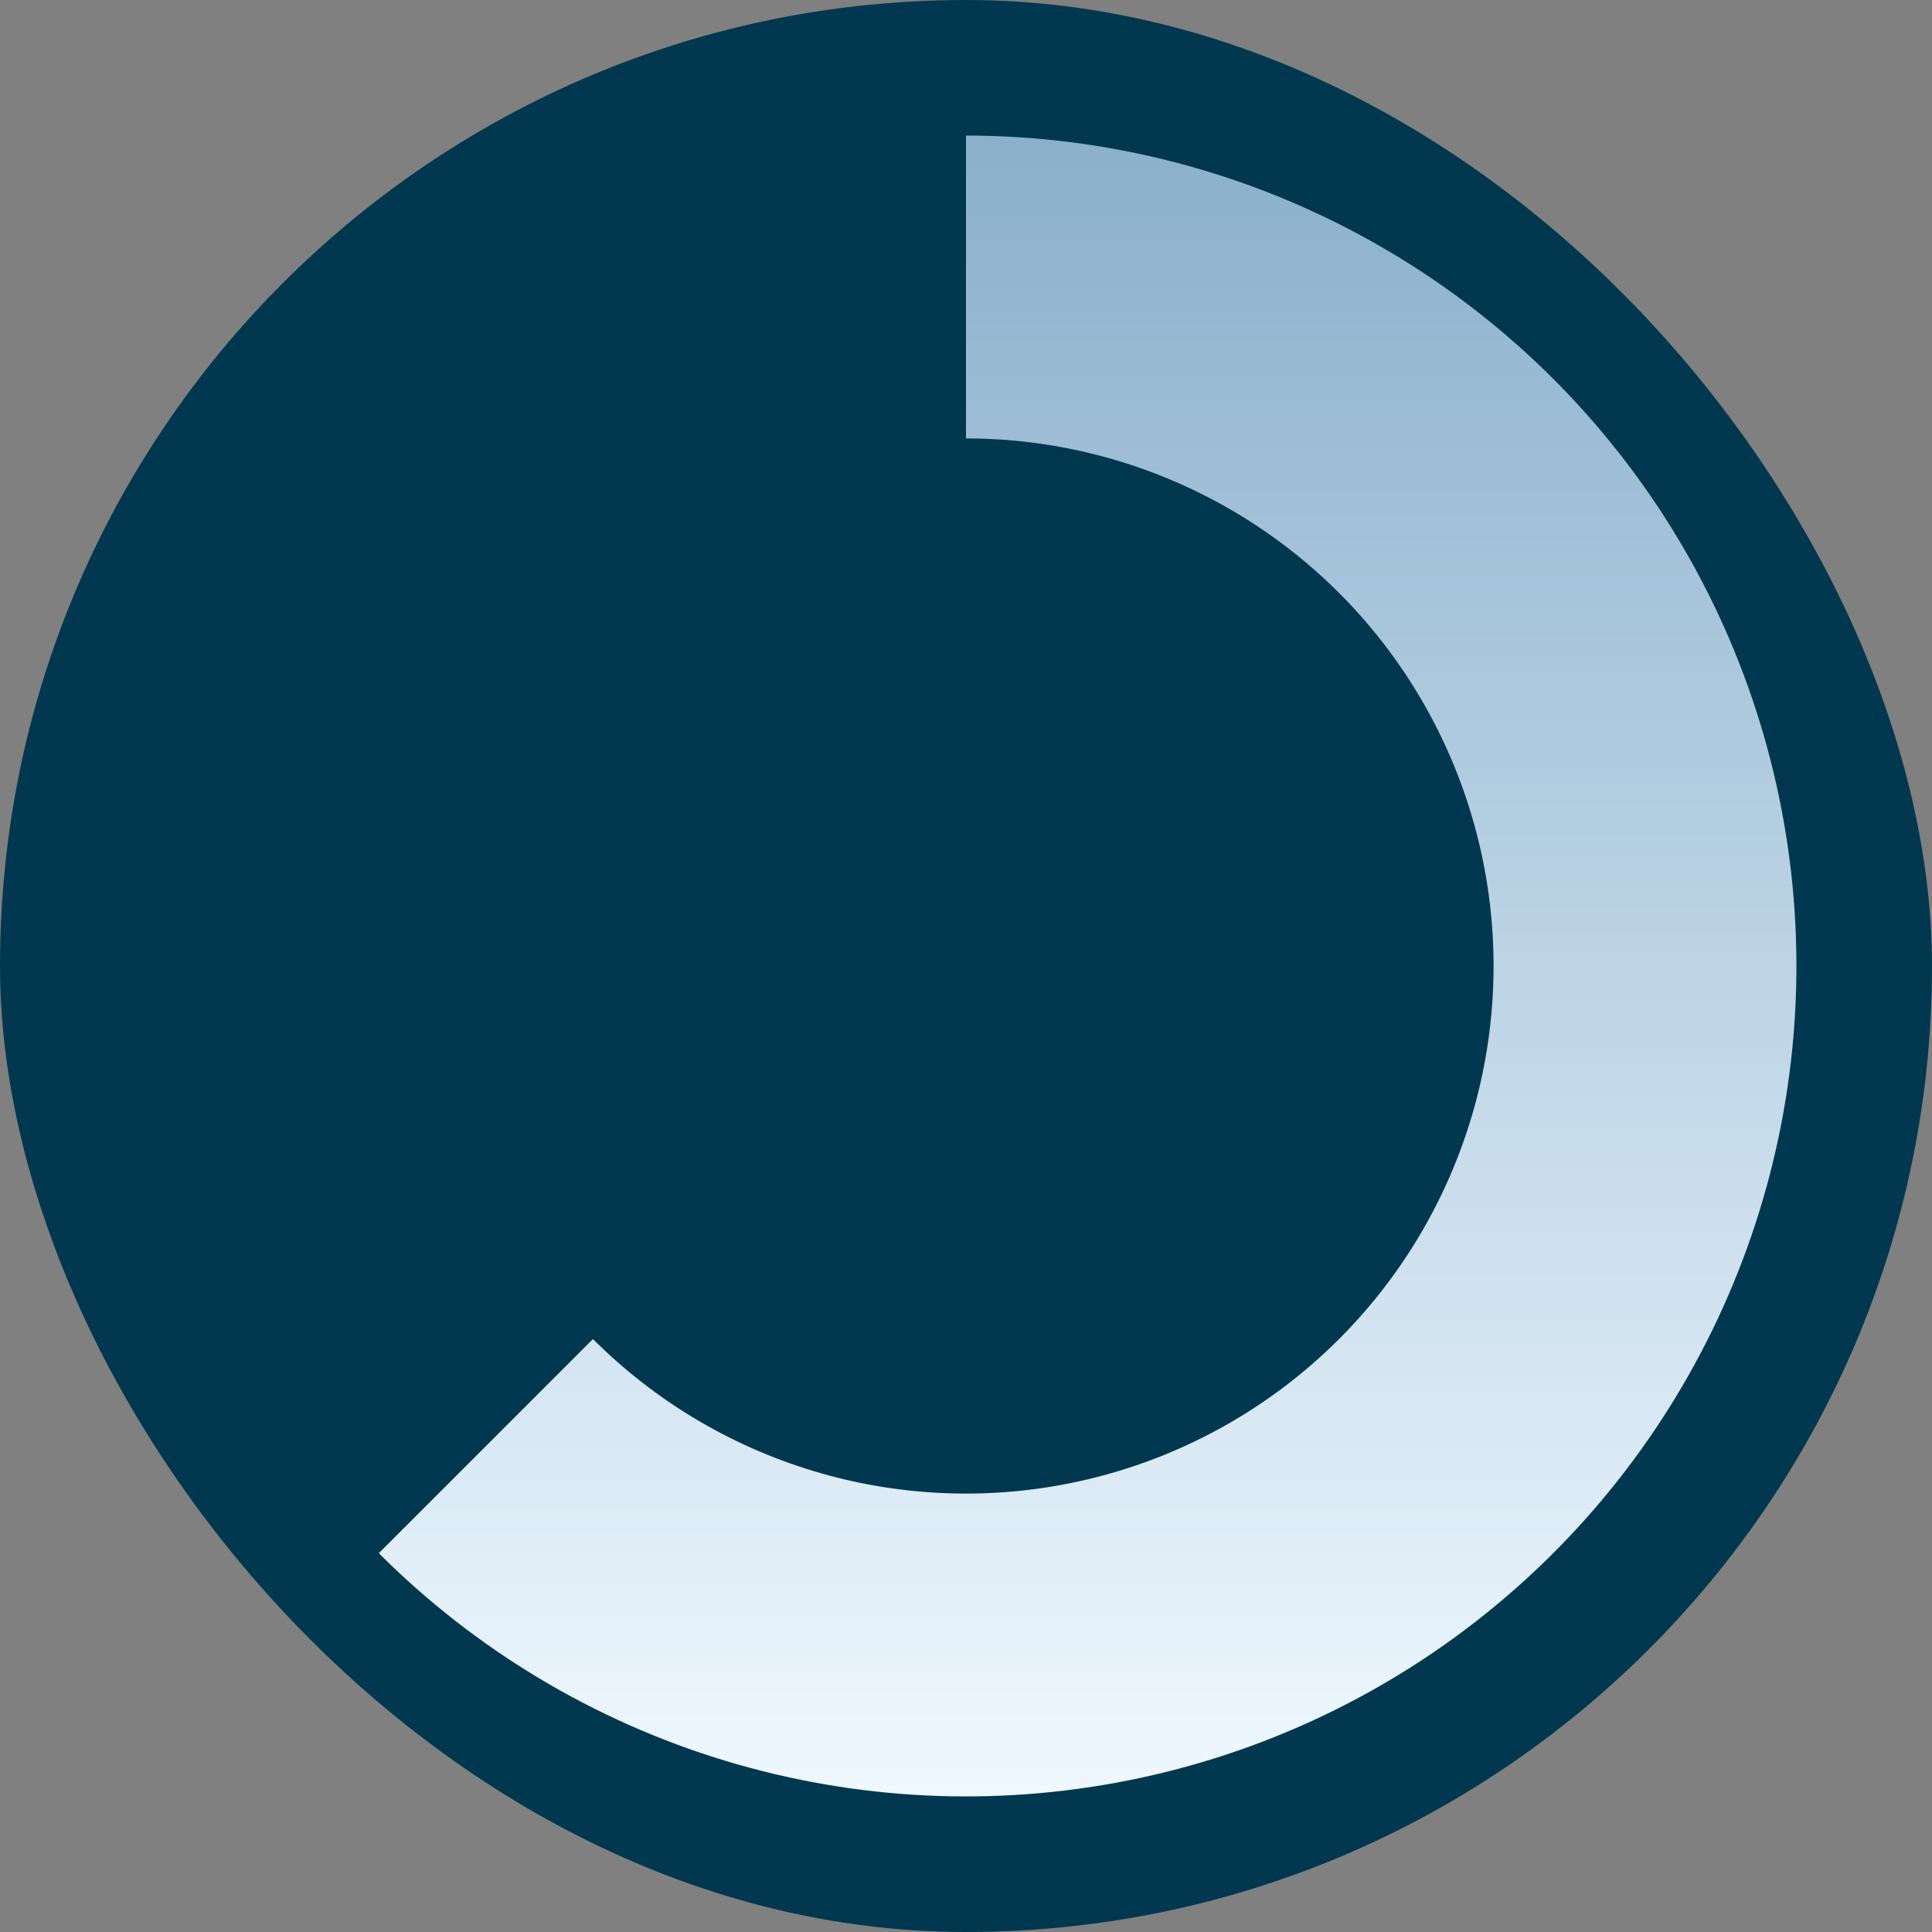 <?xml version="1.0" encoding="UTF-8"?> <svg xmlns="http://www.w3.org/2000/svg" width="114" height="114" viewBox="0 0 114 114" fill="none"><rect x="0" y="0" width="114" height="114" fill="#808080" stroke="none"/><rect width="114" height="114" rx="57" fill="#02384F"></rect><path d="M57 8C65.058 8 72.992 9.987 80.098 13.786C87.205 17.584 93.265 23.077 97.742 29.777C102.219 36.477 104.974 44.178 105.764 52.197C106.554 60.216 105.354 68.307 102.27 75.751C99.186 83.196 94.314 89.766 88.085 94.877C81.856 99.99 74.463 103.486 66.559 105.058C58.656 106.631 50.487 106.229 42.776 103.89C35.065 101.551 28.05 97.346 22.352 91.648L34.988 79.012C38.608 82.632 43.064 85.304 47.963 86.79C52.862 88.276 58.052 88.531 63.073 87.532C68.094 86.533 72.791 84.312 76.749 81.064C80.706 77.816 83.801 73.643 85.76 68.913C87.72 64.183 88.482 59.043 87.98 53.949C87.478 48.854 85.728 43.962 82.884 39.705C80.04 35.448 76.19 31.959 71.675 29.546C67.16 27.132 62.119 25.87 57 25.87V8Z" fill="url(#paint0_linear_4003_3462)"></path><defs><linearGradient id="paint0_linear_4003_3462" x1="57" y1="8" x2="57" y2="106" gradientUnits="userSpaceOnUse"><stop stop-color="#8AB0CC"></stop><stop offset="1" stop-color="#EFF8FF"></stop></linearGradient></defs></svg> 
